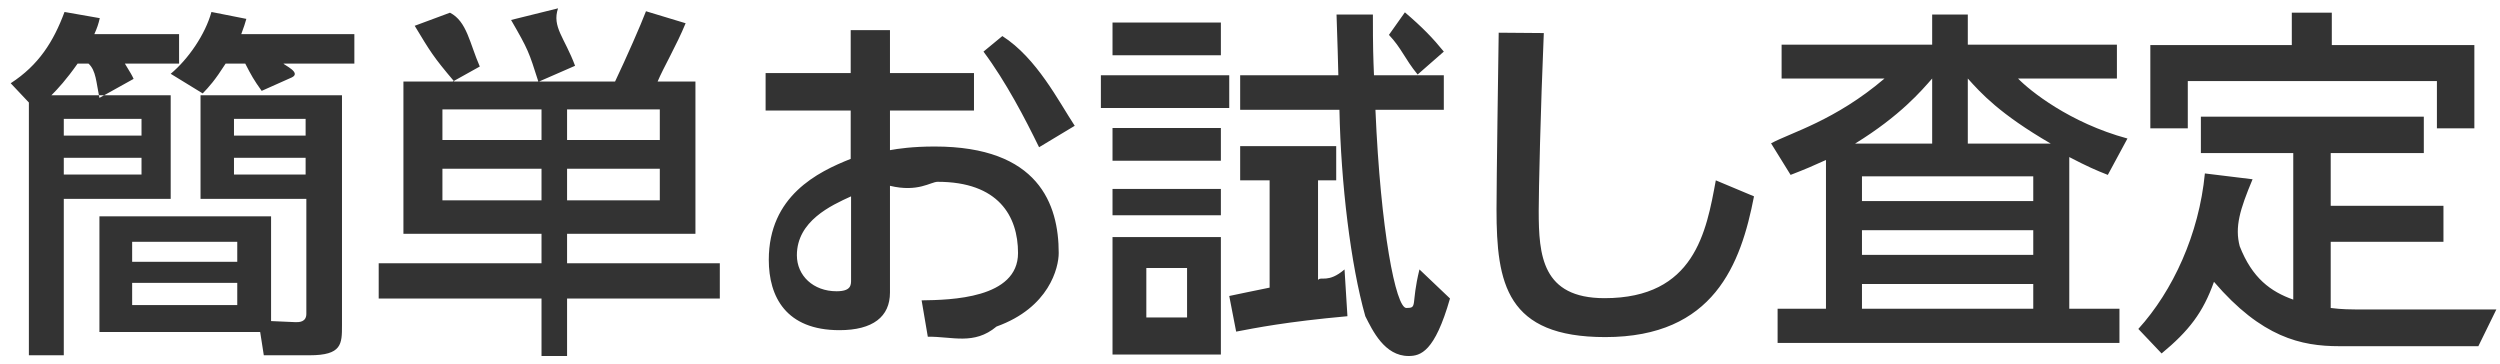 <svg
 xmlns="http://www.w3.org/2000/svg"
 xmlns:xlink="http://www.w3.org/1999/xlink"
 width="165px" height="24px">
<path fill-rule="evenodd"  fill="rgb(51, 51, 51)"
 d="M160.836,5.350 L144.394,5.350 L144.394,8.470 L141.922,8.470 L141.922,2.974 L151.259,2.974 L151.259,0.838 L153.899,0.838 L153.899,2.974 L163.308,2.974 L163.308,8.470 L160.836,8.470 L160.836,5.350 ZM148.67,11.831 C147.826,13.847 147.490,14.975 147.82,16.247 C148.643,18.359 149.867,19.247 151.355,19.775 L151.355,10.102 L145.258,10.102 L145.258,7.702 L159.972,7.702 L159.972,10.102 L153.827,10.102 L153.827,13.583 L161.268,13.583 L161.268,15.959 L153.827,15.959 L153.827,20.327 C154.523,20.423 155.3,20.423 155.435,20.423 L164.76,20.423 L163.572,22.848 L154.379,22.848 C151.883,22.848 149.27,22.272 146.122,18.599 C145.402,20.63 144.466,21.839 142.666,23.328 L141.130,21.71 C143.410,19.199 145.138,15.455 145.522,11.447 L148.67,11.831 ZM139.116,11.543 C138.324,11.231 137.772,10.991 136.572,10.366 L136.572,20.375 L139.884,20.375 L139.884,22.632 L117.322,22.632 L117.322,20.375 L120.514,20.375 L120.514,10.559 C119.674,10.943 119.170,11.159 118.18,11.543 L116.890,9.46 C118.18,8.758 121.114,7.966 124.379,5.182 L117.586,5.182 L117.586,2.950 L127.523,2.950 L127.523,0.958 L129.875,0.958 L129.875,2.950 L139.716,2.950 L139.716,5.182 L133.19,5.182 C133.955,5.974 136.596,8.110 140.412,9.142 L139.116,11.543 ZM122.890,20.375 L134.195,20.375 L134.195,18.743 L122.890,18.743 L122.890,20.375 ZM122.890,16.823 L134.195,16.823 L134.195,15.191 L122.890,15.191 L122.890,16.823 ZM127.523,5.182 C126.827,5.974 125.435,7.630 122.434,9.478 L127.523,9.478 L127.523,5.182 ZM122.890,11.639 L122.890,13.271 L134.195,13.271 L134.195,11.639 L122.890,11.639 ZM129.875,5.182 L129.875,9.478 L135.35,9.478 C131.963,7.510 130.739,6.142 129.875,5.182 ZM105.947,22.248 C99.418,22.248 98.770,18.71 98.770,13.823 C98.770,11.975 98.890,3.814 98.914,2.158 L101.891,2.182 C101.675,7.270 101.555,12.599 101.555,13.919 C101.555,16.847 101.771,19.679 105.899,19.679 C111.852,19.679 112.620,15.287 113.244,11.903 L115.764,12.959 C114.900,17.423 113.124,22.248 105.947,22.248 ZM93.684,17.783 L95.700,19.7 C94.692,23.232 93.756,23.496 92.963,23.496 C91.379,23.496 90.587,21.815 90.11,20.87 C89.147,17.471 88.499,12.119 88.403,7.246 L81.851,7.246 L81.851,4.966 L88.331,4.966 C88.307,3.646 88.283,3.382 88.211,0.958 L90.611,0.958 C90.611,3.238 90.635,3.766 90.683,4.966 L95.292,4.966 L95.292,7.246 L90.779,7.246 C91.115,15.191 92.123,20.327 92.819,20.327 C93.59,20.327 93.107,20.135 93.684,17.783 ZM91.67,2.302 L92.723,0.814 C93.876,1.798 94.572,2.518 95.292,3.406 L93.564,4.918 C92.699,3.862 92.51,3.190 91.67,2.302 ZM83.795,11.903 L81.851,11.903 L81.851,9.646 L88.19,9.646 L88.19,11.903 L86.99,11.903 L86.99,18.479 C87.179,18.215 87.659,18.71 88.739,17.783 L88.931,20.87 C84.851,21.239 82.859,21.647 81.586,21.887 L81.130,19.535 C81.442,19.463 83.219,19.103 83.795,18.983 L83.795,11.903 ZM72.658,4.966 L81.130,4.966 L81.130,7.126 L72.658,7.126 L72.658,4.966 ZM73.426,1.486 L80.578,1.486 L80.578,3.646 L73.426,3.646 L73.426,1.486 ZM64.91,3.406 L66.155,2.38 C68.435,3.838 69.875,6.70 70.932,8.302 L68.579,9.718 C67.667,7.846 66.395,5.398 64.91,3.406 ZM64.283,7.294 L58.738,7.294 L58.738,9.910 C59.267,9.814 60.227,9.670 61.691,9.670 C68.555,9.670 69.875,13.487 69.875,16.7 C69.875,17.663 69.251,20.303 65.771,21.551 C64.283,22.80 62.843,22.200 61.235,22.224 L60.827,19.823 C62.747,19.799 67.19,19.703 67.19,16.7 C67.19,14.255 65.891,11.999 61.883,11.999 C61.43,11.999 60.59,12.71 58.738,12.263 L58.738,19.31 C58.738,20.903 57.610,21.791 55.402,21.791 C51.874,21.791 50.74,19.583 50.74,17.15 C50.74,12.935 53.962,11.351 56.146,10.486 L56.146,7.294 L50.530,7.294 L50.530,4.822 L56.146,4.822 L56.146,1.990 L58.738,1.990 L58.738,4.822 L64.283,4.822 L64.283,7.294 ZM56.170,12.959 C54.850,13.559 52.594,14.591 52.594,16.847 C52.594,18.191 53.674,19.223 55.210,19.223 C56.170,19.223 56.170,18.815 56.170,18.479 L56.170,12.959 ZM37.427,23.496 L35.74,23.496 L35.74,19.703 L24.994,19.703 L24.994,17.375 L35.74,17.375 L35.74,15.431 L26.626,15.431 L26.626,5.38 L29.98,5.38 C28.570,3.718 28.402,3.406 27.370,1.702 L29.698,0.838 C30.82,1.414 30.994,2.854 31.666,4.390 L29.890,5.38 L35.530,5.38 C34.906,3.430 34.882,3.310 33.730,1.318 L36.83,0.550 C36.419,1.78 37.259,2.470 37.955,4.342 L35.578,5.38 L40.595,5.38 C41.339,3.814 42.299,1.630 42.635,0.742 L45.251,1.534 C44.651,2.998 43.787,4.462 43.403,5.38 L45.899,5.38 L45.899,15.431 L37.427,15.431 L37.427,17.375 L47.508,17.375 L47.508,19.703 L37.427,19.703 L37.427,23.496 ZM35.74,7.222 L29.2,7.222 L29.2,9.238 L35.74,9.238 L35.74,7.222 ZM35.74,11.135 L29.2,11.135 L29.2,13.223 L35.74,13.223 L35.74,11.135 ZM43.547,7.222 L37.427,7.222 L37.427,9.238 L43.547,9.238 L43.547,7.222 ZM43.547,13.223 L43.547,11.135 L37.427,11.135 L37.427,13.223 L43.547,13.223 ZM19.259,5.110 L17.27,5.998 C16.739,5.254 16.595,4.990 16.187,4.198 L14.891,4.198 C14.171,5.326 13.811,5.710 13.379,6.166 L11.266,4.870 C12.419,3.910 13.547,2.278 13.955,0.790 L16.259,1.246 C16.163,1.582 16.115,1.726 15.923,2.254 L23.388,2.254 L23.388,4.198 L18.707,4.198 C18.755,4.294 19.91,4.798 19.259,5.110 ZM8.818,5.206 L6.562,6.46 C6.346,5.422 6.34,4.654 5.842,4.198 L5.122,4.198 C4.378,5.254 3.826,5.854 3.394,6.286 L11.266,6.286 L11.266,13.127 L4.210,13.127 L4.210,23.448 L1.906,23.448 L1.906,6.766 L0.706,5.494 C2.554,4.30 3.538,2.734 4.258,0.790 L6.586,1.198 C6.490,1.606 6.418,1.822 6.226,2.254 L11.819,2.254 L11.819,4.198 L8.242,4.198 C8.650,4.870 8.698,4.942 8.818,5.206 ZM4.210,11.519 L9.34,11.519 L9.34,10.414 L4.210,10.414 L4.210,11.519 ZM4.210,8.950 L9.34,8.950 L9.34,7.846 L4.210,7.846 L4.210,8.950 ZM17.891,21.191 L19.523,21.263 C19.739,21.263 20.219,21.263 20.219,20.711 L20.219,13.127 L13.235,13.127 L13.235,6.286 L22.571,6.286 L22.571,21.47 C22.571,22.7 22.571,23.448 20.435,23.448 L17.411,23.448 L17.171,21.911 L6.562,21.911 L6.562,14.279 L17.891,14.279 L17.891,21.191 ZM20.171,7.846 L15.443,7.846 L15.443,8.950 L20.171,8.950 L20.171,7.846 ZM20.171,10.414 L15.443,10.414 L15.443,11.519 L20.171,11.519 L20.171,10.414 ZM15.659,15.959 L8.722,15.959 L8.722,17.279 L15.659,17.279 L15.659,15.959 ZM15.659,18.671 L8.722,18.671 L8.722,20.135 L15.659,20.135 L15.659,18.671 ZM80.578,10.607 L73.426,10.607 L73.426,8.446 L80.578,8.446 L80.578,10.607 ZM80.578,14.207 L73.426,14.207 L73.426,12.47 L80.578,12.47 L80.578,14.207 ZM80.578,23.40 L73.426,23.40 L73.426,15.647 L80.578,15.647 L80.578,23.40 ZM78.346,17.687 L75.658,17.687 L75.658,20.951 L78.346,20.951 L78.346,17.687 Z"/>
</svg>
